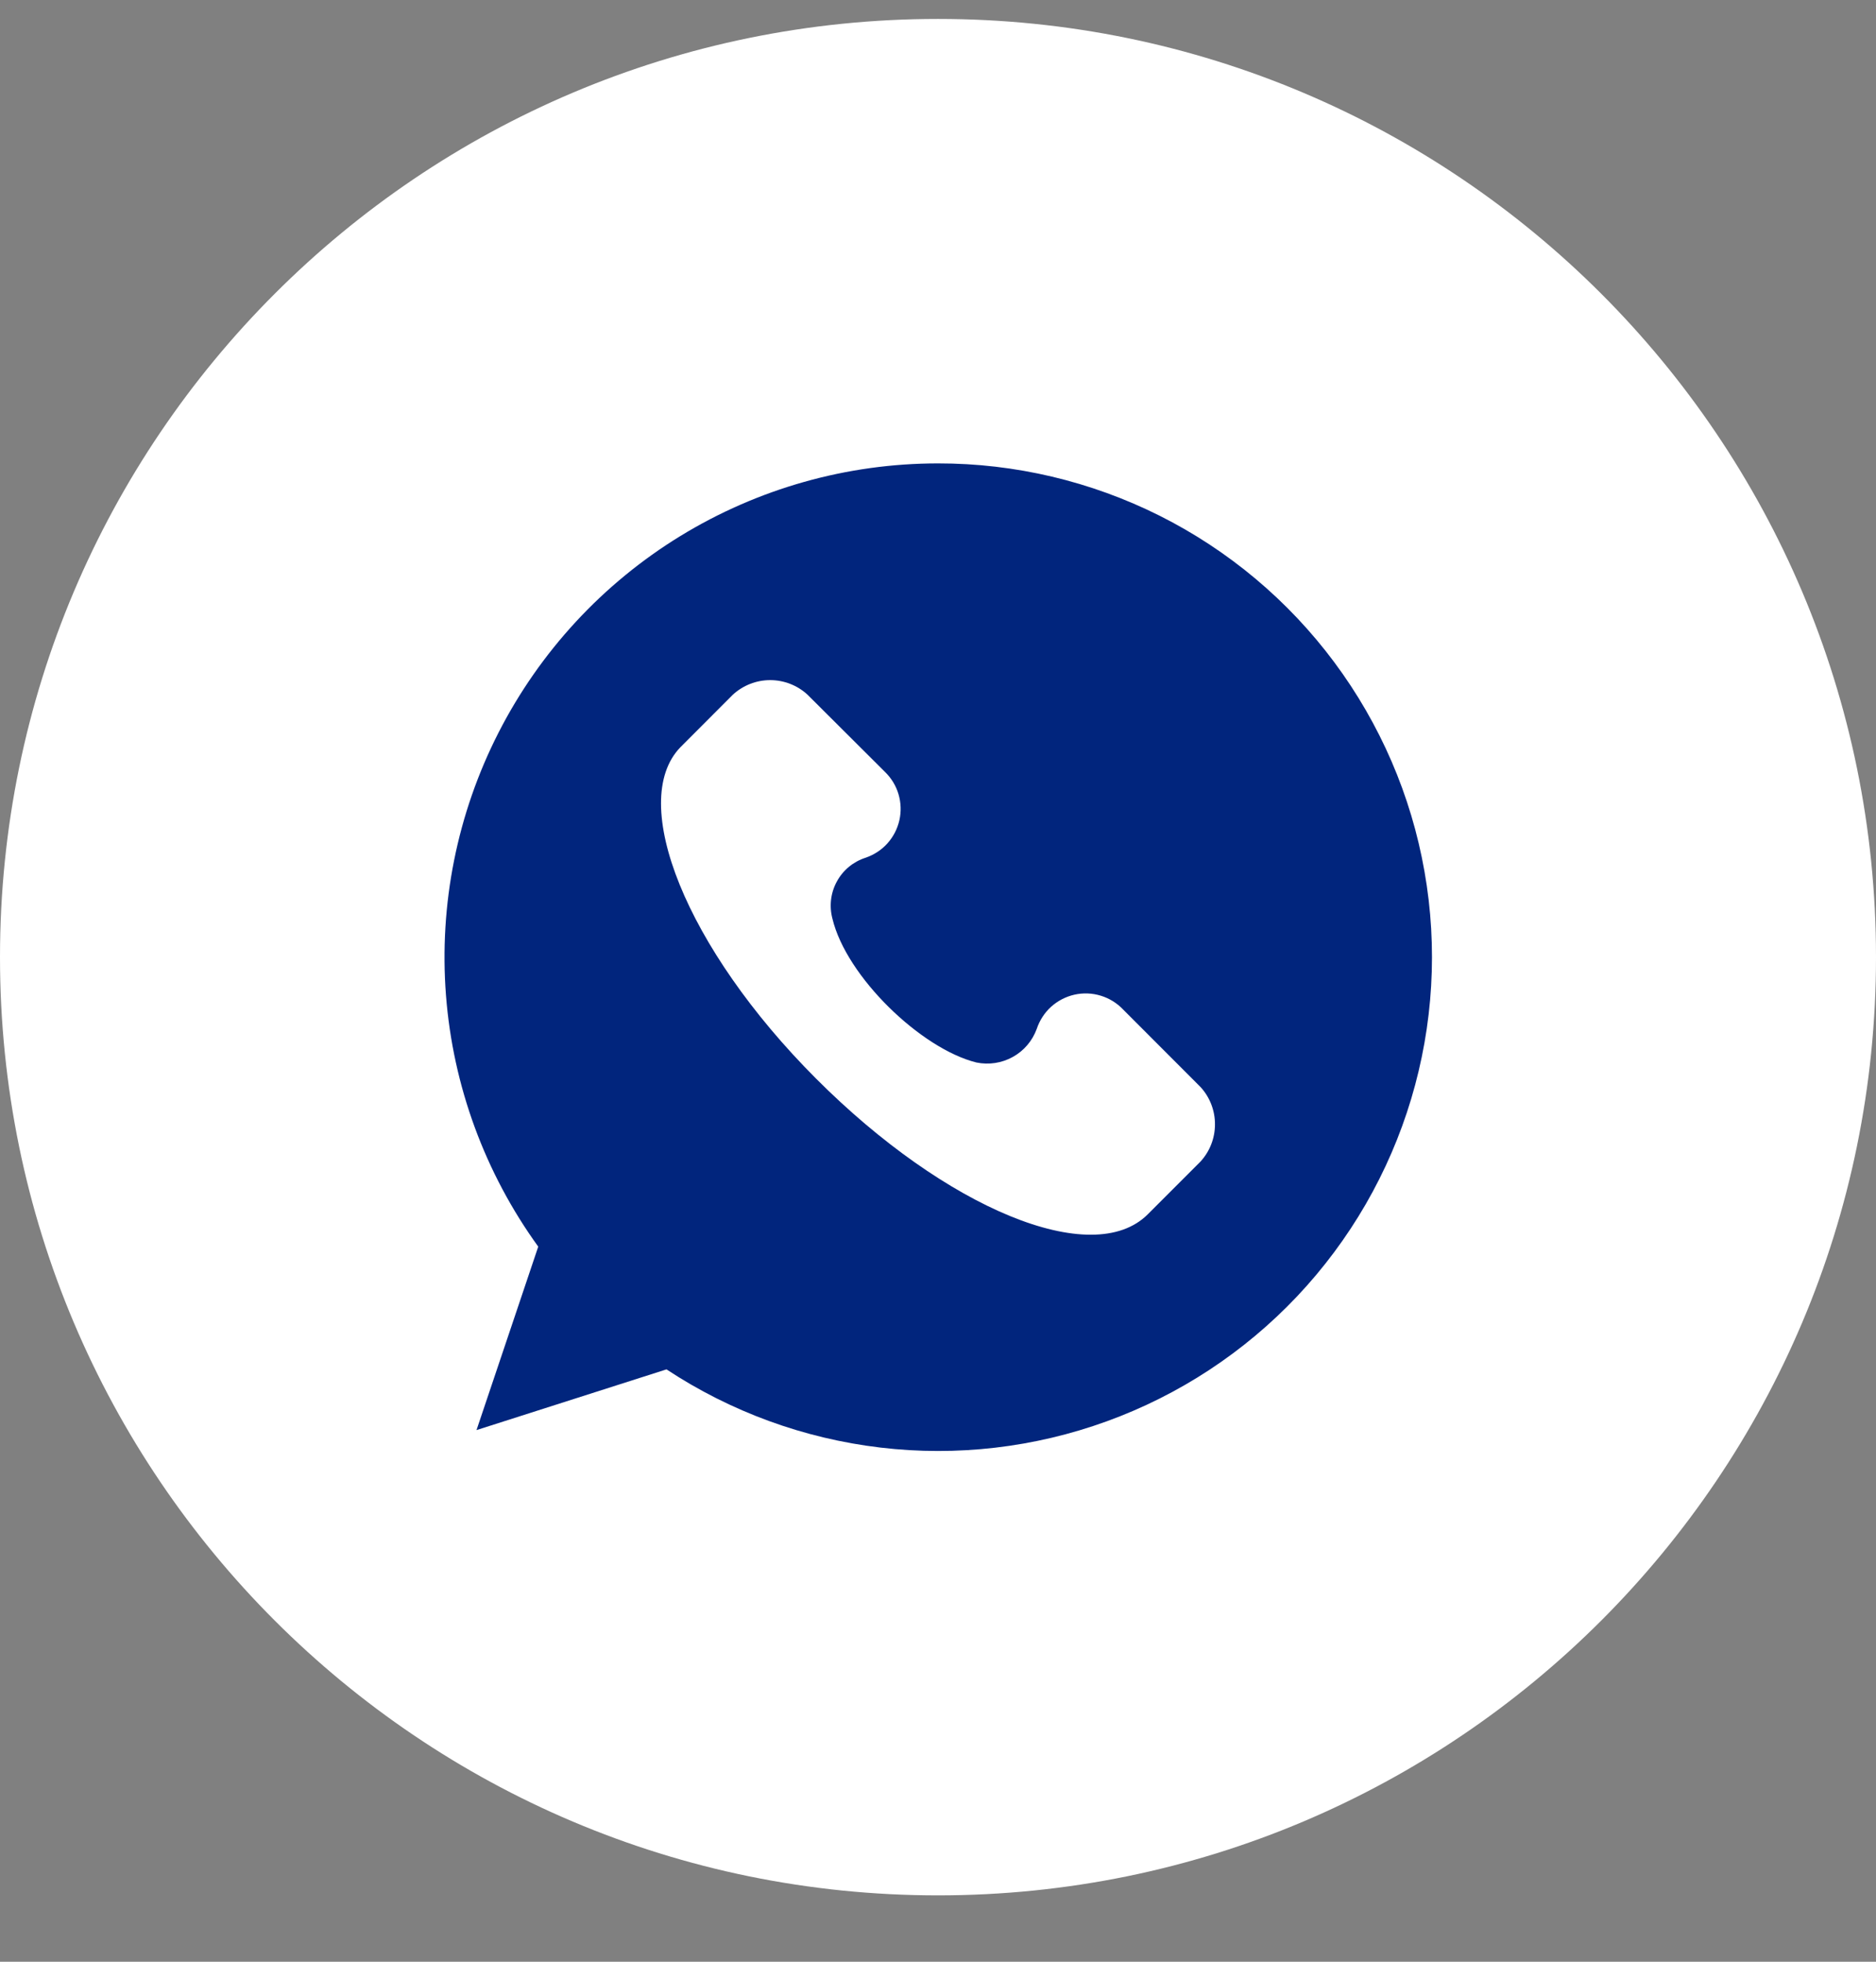 <svg width="22" height="23" viewBox="0 0 22 23" fill="none" xmlns="http://www.w3.org/2000/svg">
<rect x="0" y="0" width="22" height="23" fill="#808080" stroke="none"/>
<path d="M11 22.222C17.075 22.222 22 17.297 22 11.222C22 5.147 17.075 0.222 11 0.222C4.925 0.222 0 5.147 0 11.222C0 17.297 4.925 22.222 11 22.222Z" fill="white"/>
<path d="M11 5.433C9.933 5.433 8.888 5.728 7.978 6.285C7.069 6.842 6.331 7.64 5.846 8.59C5.361 9.54 5.148 10.605 5.23 11.669C5.312 12.732 5.687 13.752 6.312 14.616L5.588 16.767L7.816 16.055C8.569 16.552 9.429 16.866 10.325 16.972C11.222 17.078 12.131 16.972 12.979 16.664C13.828 16.356 14.592 15.854 15.212 15.198C15.832 14.541 16.29 13.749 16.549 12.884C16.808 12.02 16.862 11.106 16.705 10.217C16.549 9.328 16.186 8.488 15.647 7.764C15.108 7.04 14.407 6.452 13.6 6.047C12.793 5.643 11.903 5.432 11 5.433ZM14.077 13.62L13.46 14.237C12.812 14.885 11.093 14.172 9.569 12.645C8.044 11.118 7.361 9.403 7.978 8.762L8.594 8.145C8.714 8.035 8.87 7.974 9.032 7.974C9.194 7.974 9.351 8.035 9.47 8.145L10.379 9.051C10.453 9.123 10.508 9.213 10.537 9.312C10.566 9.411 10.57 9.516 10.547 9.617C10.524 9.718 10.476 9.811 10.407 9.888C10.338 9.965 10.25 10.022 10.152 10.056C10.007 10.102 9.886 10.202 9.814 10.335C9.741 10.468 9.723 10.624 9.762 10.771C9.925 11.451 10.8 12.295 11.45 12.457C11.596 12.487 11.748 12.464 11.877 12.392C12.008 12.32 12.107 12.203 12.158 12.063C12.191 11.964 12.249 11.874 12.326 11.804C12.404 11.734 12.498 11.685 12.6 11.662C12.702 11.639 12.808 11.643 12.909 11.674C13.008 11.704 13.099 11.76 13.171 11.836L14.079 12.745C14.188 12.864 14.249 13.021 14.248 13.183C14.248 13.345 14.187 13.501 14.077 13.62Z" fill="#01257D"/>
</svg>
